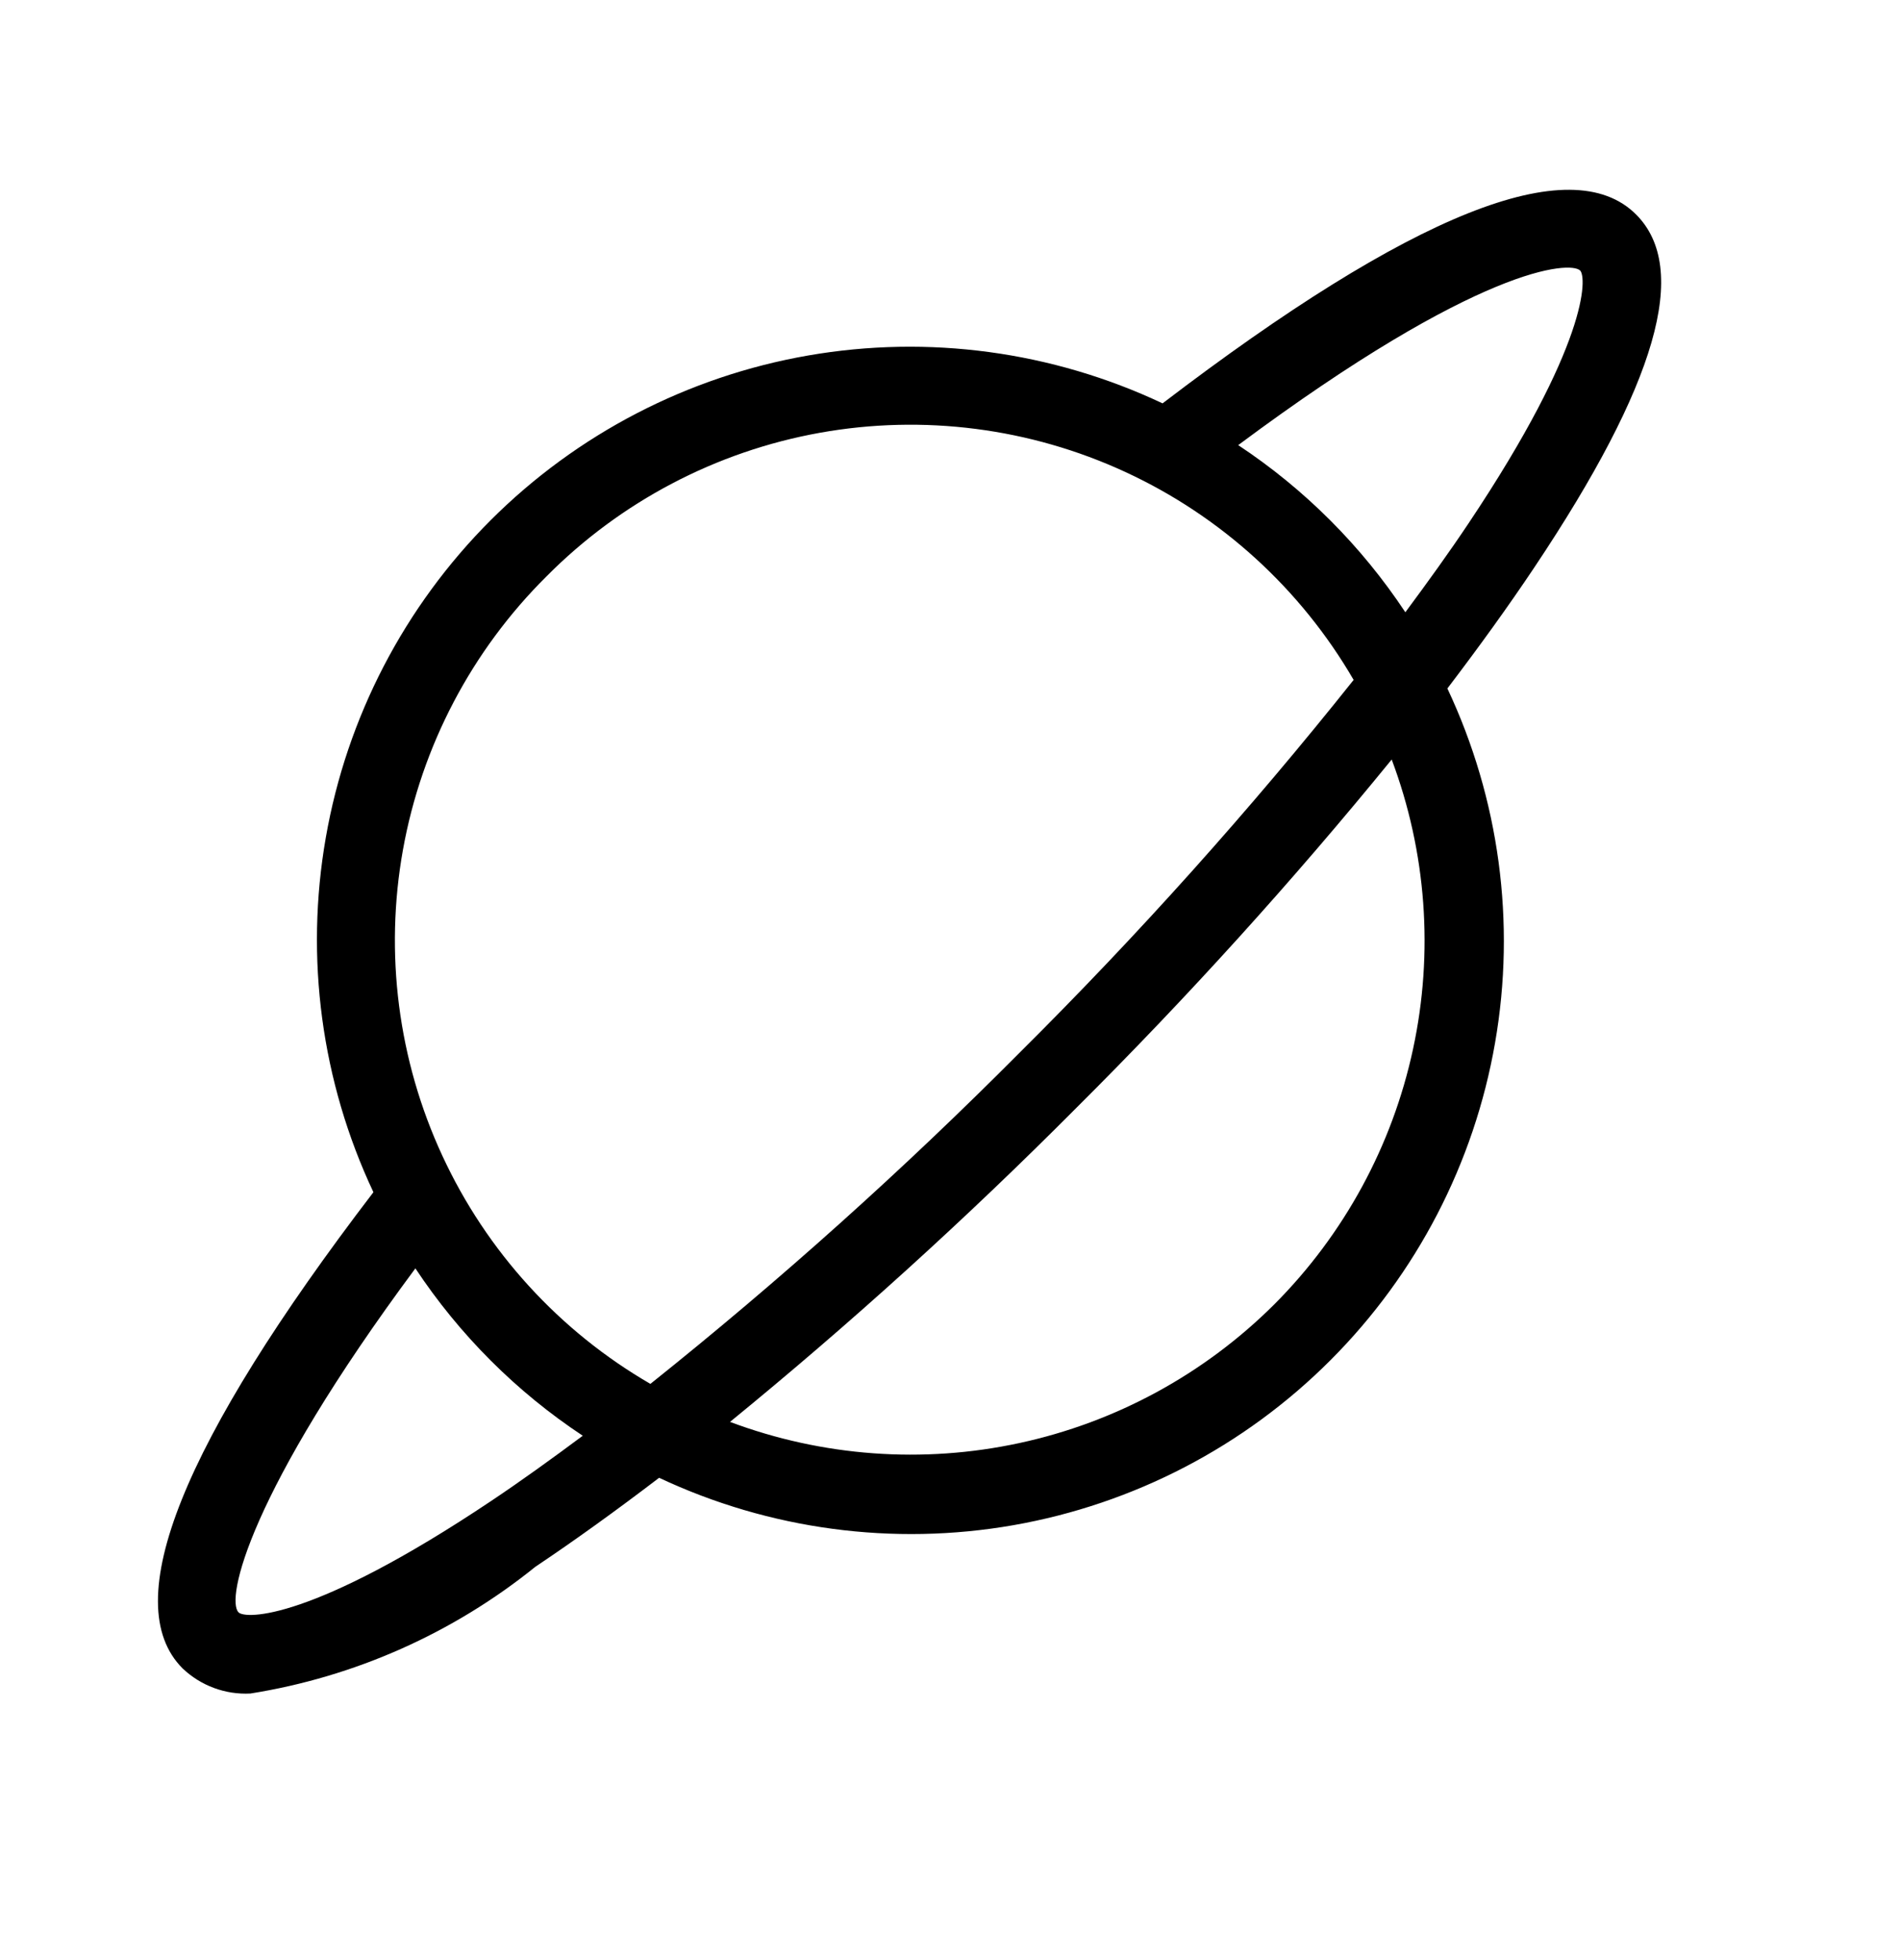 <svg width="32" height="33" viewBox="0 0 32 33" fill="none" xmlns="http://www.w3.org/2000/svg">
<path d="M3.075 28.089C3.382 28.381 3.795 28.534 4.217 28.512C5.976 28.232 7.631 27.496 9.017 26.378C9.682 25.933 10.38 25.43 11.101 24.88H11.101C12.96 25.753 15.043 26.032 17.067 25.678C19.091 25.323 20.956 24.354 22.408 22.9C23.86 21.447 24.828 19.581 25.18 17.557C25.533 15.533 25.252 13.45 24.377 11.591C24.914 10.886 25.407 10.203 25.842 9.552C27.906 6.465 28.466 4.522 27.555 3.611C26.457 2.513 23.766 3.595 19.58 6.791V6.791C17.72 5.914 15.636 5.633 13.611 5.985C11.586 6.337 9.719 7.305 8.264 8.758C6.81 10.211 5.84 12.078 5.487 14.103C5.133 16.128 5.413 18.212 6.289 20.072C3.068 24.283 1.975 26.988 3.075 28.089L3.075 28.089ZM21.462 21.96C20.284 23.134 18.794 23.945 17.169 24.295C15.544 24.646 13.852 24.522 12.295 23.939C14.327 22.28 16.272 20.517 18.122 18.658C19.995 16.794 21.77 14.835 23.439 12.787C24.024 14.345 24.149 16.038 23.798 17.664C23.448 19.291 22.637 20.782 21.462 21.96L21.462 21.96ZM26.612 4.553C26.727 4.669 26.755 5.788 24.734 8.81C24.413 9.291 24.05 9.795 23.669 10.308H23.669C22.929 9.191 21.972 8.233 20.854 7.494C24.927 4.463 26.448 4.395 26.612 4.554L26.612 4.553ZM9.204 9.704C10.453 8.445 12.059 7.601 13.804 7.287C15.549 6.973 17.348 7.204 18.957 7.948C20.566 8.692 21.907 9.914 22.798 11.447C21.048 13.643 19.172 15.736 17.18 17.715C15.213 19.694 13.134 21.558 10.954 23.299C9.419 22.41 8.196 21.069 7.451 19.46C6.705 17.851 6.473 16.051 6.787 14.305C7.101 12.559 7.945 10.953 9.204 9.704L9.204 9.704ZM6.996 21.354C7.737 22.473 8.696 23.432 9.815 24.172C9.287 24.565 8.769 24.938 8.274 25.269C5.247 27.294 4.133 27.26 4.018 27.146C3.801 26.929 4.181 25.145 6.996 21.354L6.996 21.354Z" fill="currentColor"/>
</svg>
